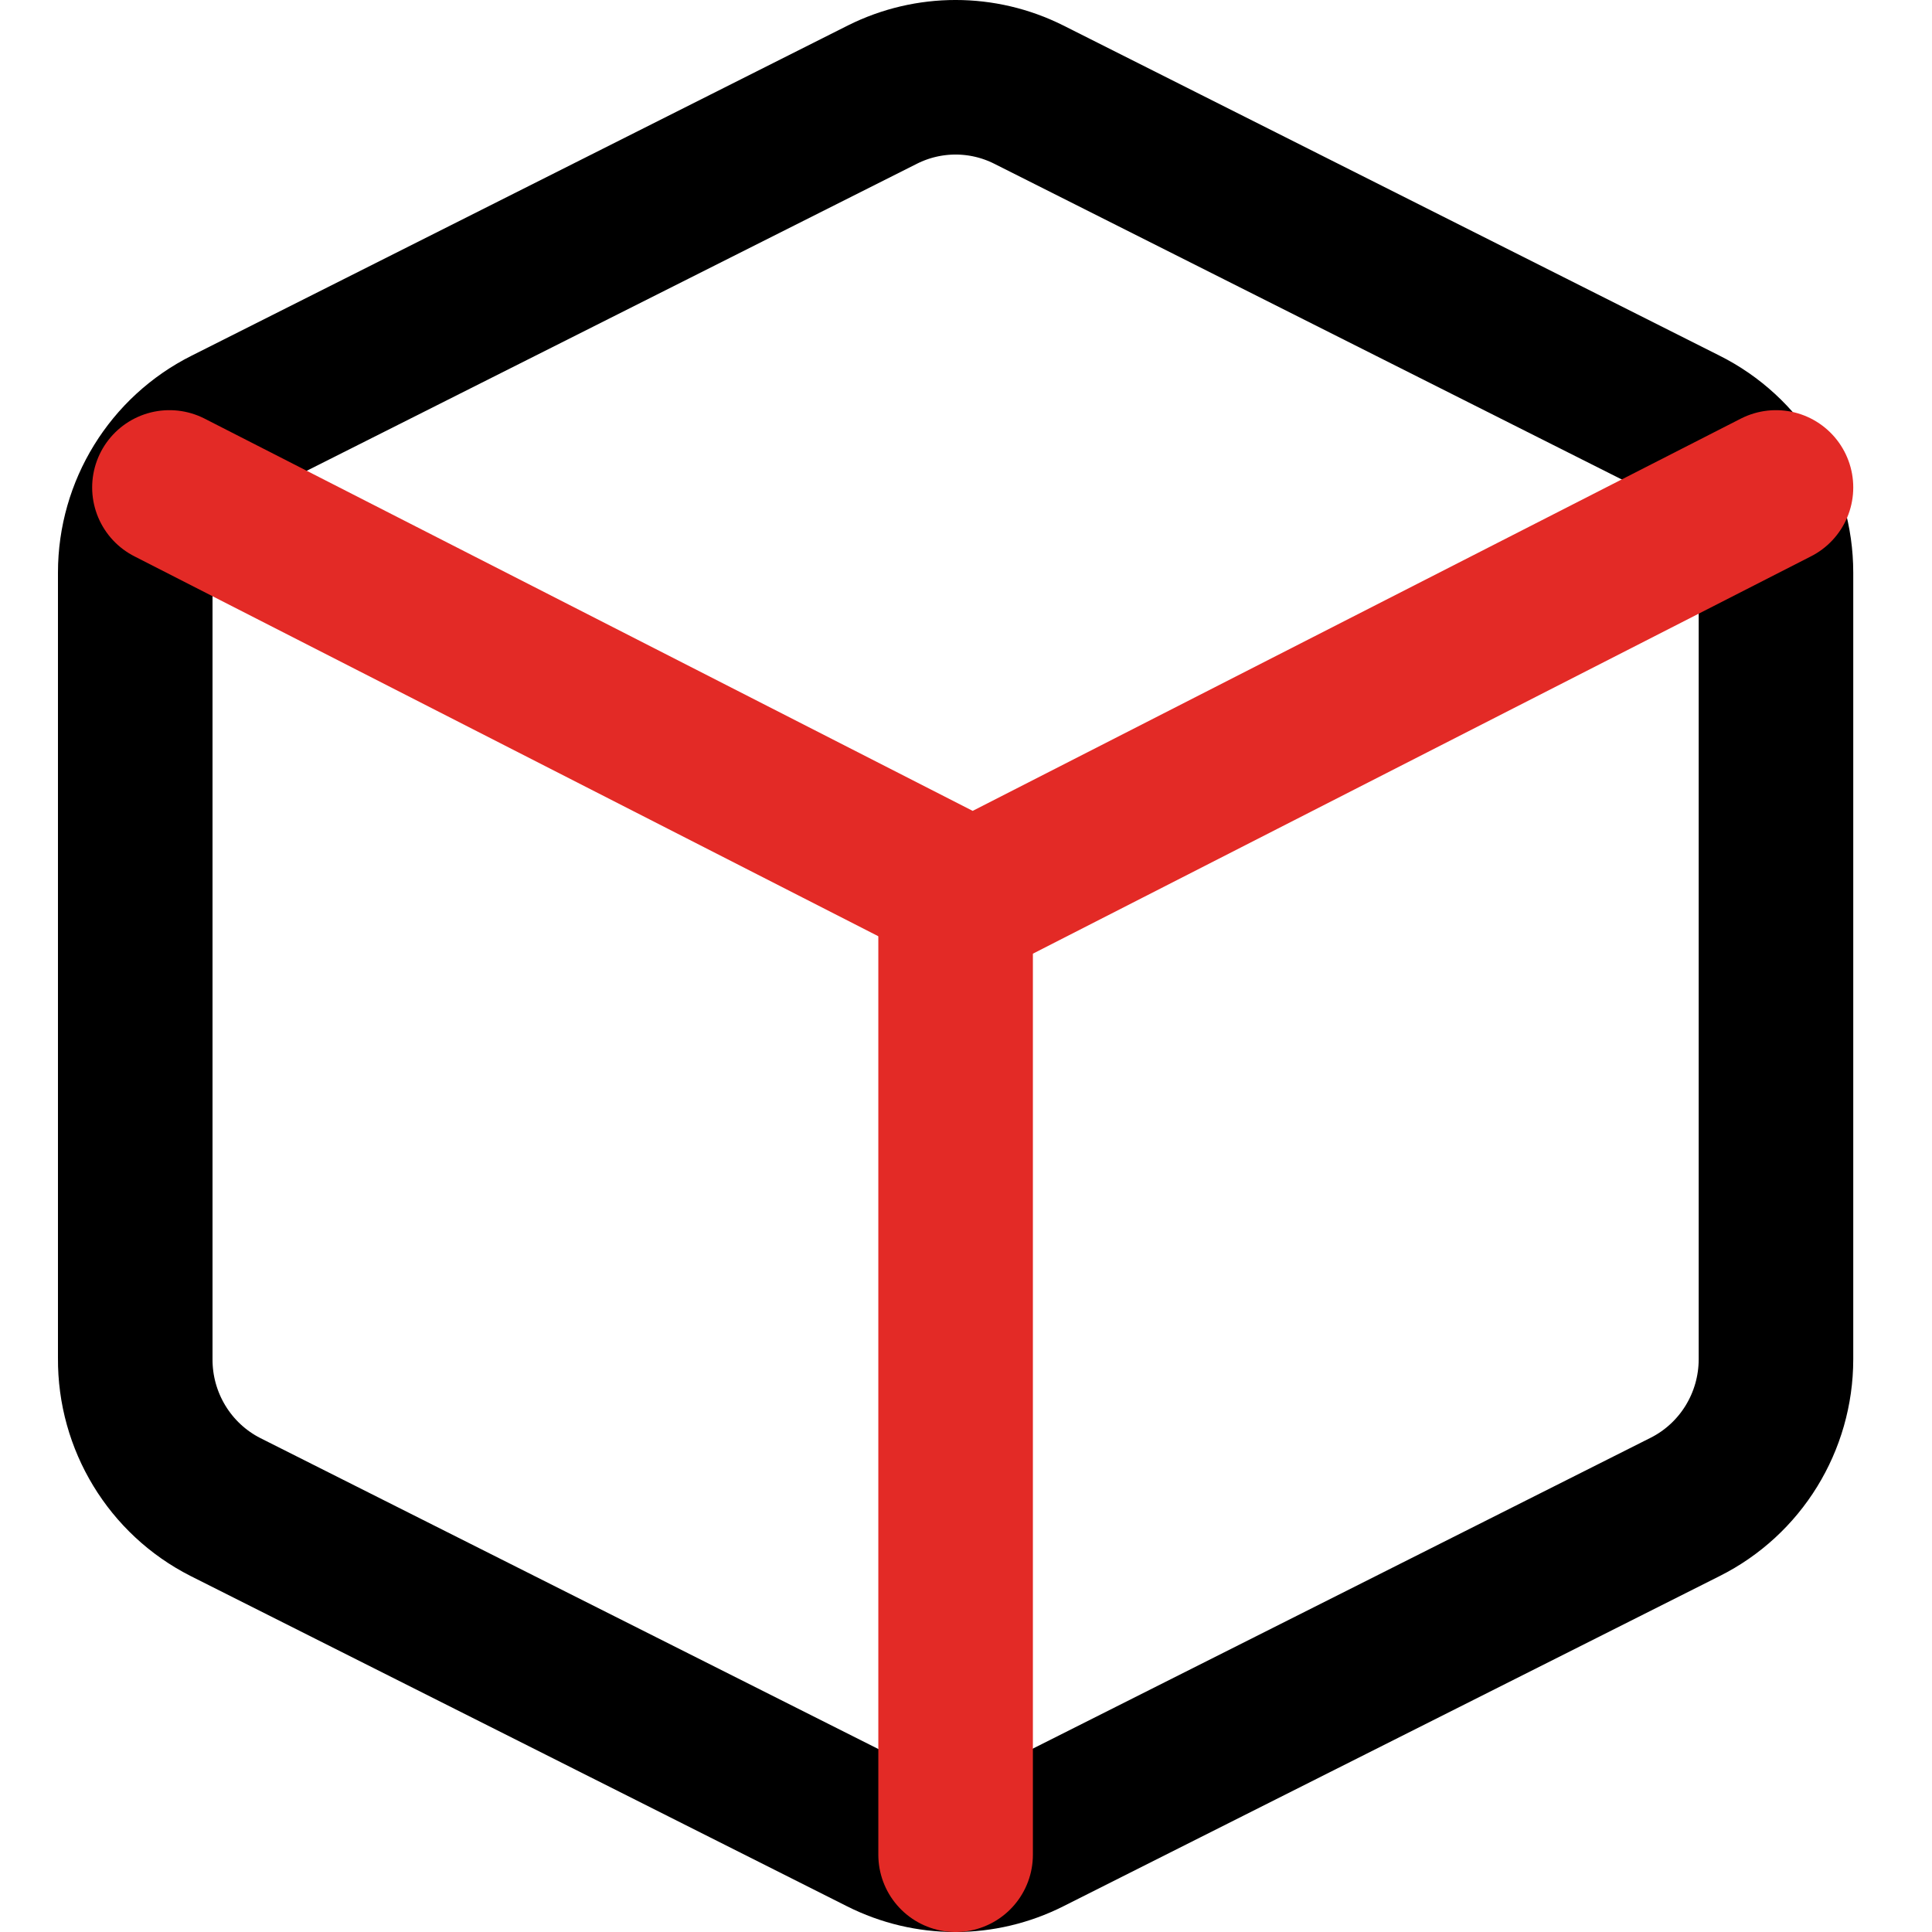 <?xml version="1.0" encoding="UTF-8"?>
<svg width="50px" height="50px" viewBox="-1 0 49 50" version="1.1" xmlns="http://www.w3.org/2000/svg" xmlns:xlink="http://www.w3.org/1999/xlink">
    <title>Portable &amp; Lightweight</title>
    <g id="New-Version" stroke="none" stroke-width="1" fill="none" fill-rule="evenodd" stroke-linecap="round" stroke-linejoin="round">
        <g id="Portable-&amp;-Lightweight" transform="translate(2, 2)" stroke-width="4">
            <path d="M23.12,0.446 L40.105,8.992 C41.548,9.714 42.461,11.195 42.462,12.817 L42.462,33.178 C42.461,34.799 41.548,36.281 40.105,37.002 L23.12,45.548 C21.924,46.151 20.516,46.151 19.32,45.548 L2.335,37.002 C0.894,36.271 -0.011,34.781 0,33.156 L0,12.817 C0.001,11.195 0.914,9.714 2.357,8.992 L19.341,0.446 C20.532,-0.149 21.93,-0.149 23.12,0.446 Z" id="Shape-Copy" stroke="#000000"></path>
            <polyline id="Shape-Copy-2" stroke="#E32A26" points="0.885 10.615 21.673 21.231 42.462 10.615"></polyline>
            <line x1="21.231" y1="46" x2="21.231" y2="21.231" id="Shape-Copy-3" stroke="#E32A26"></line>
        </g>
    </g>
</svg>